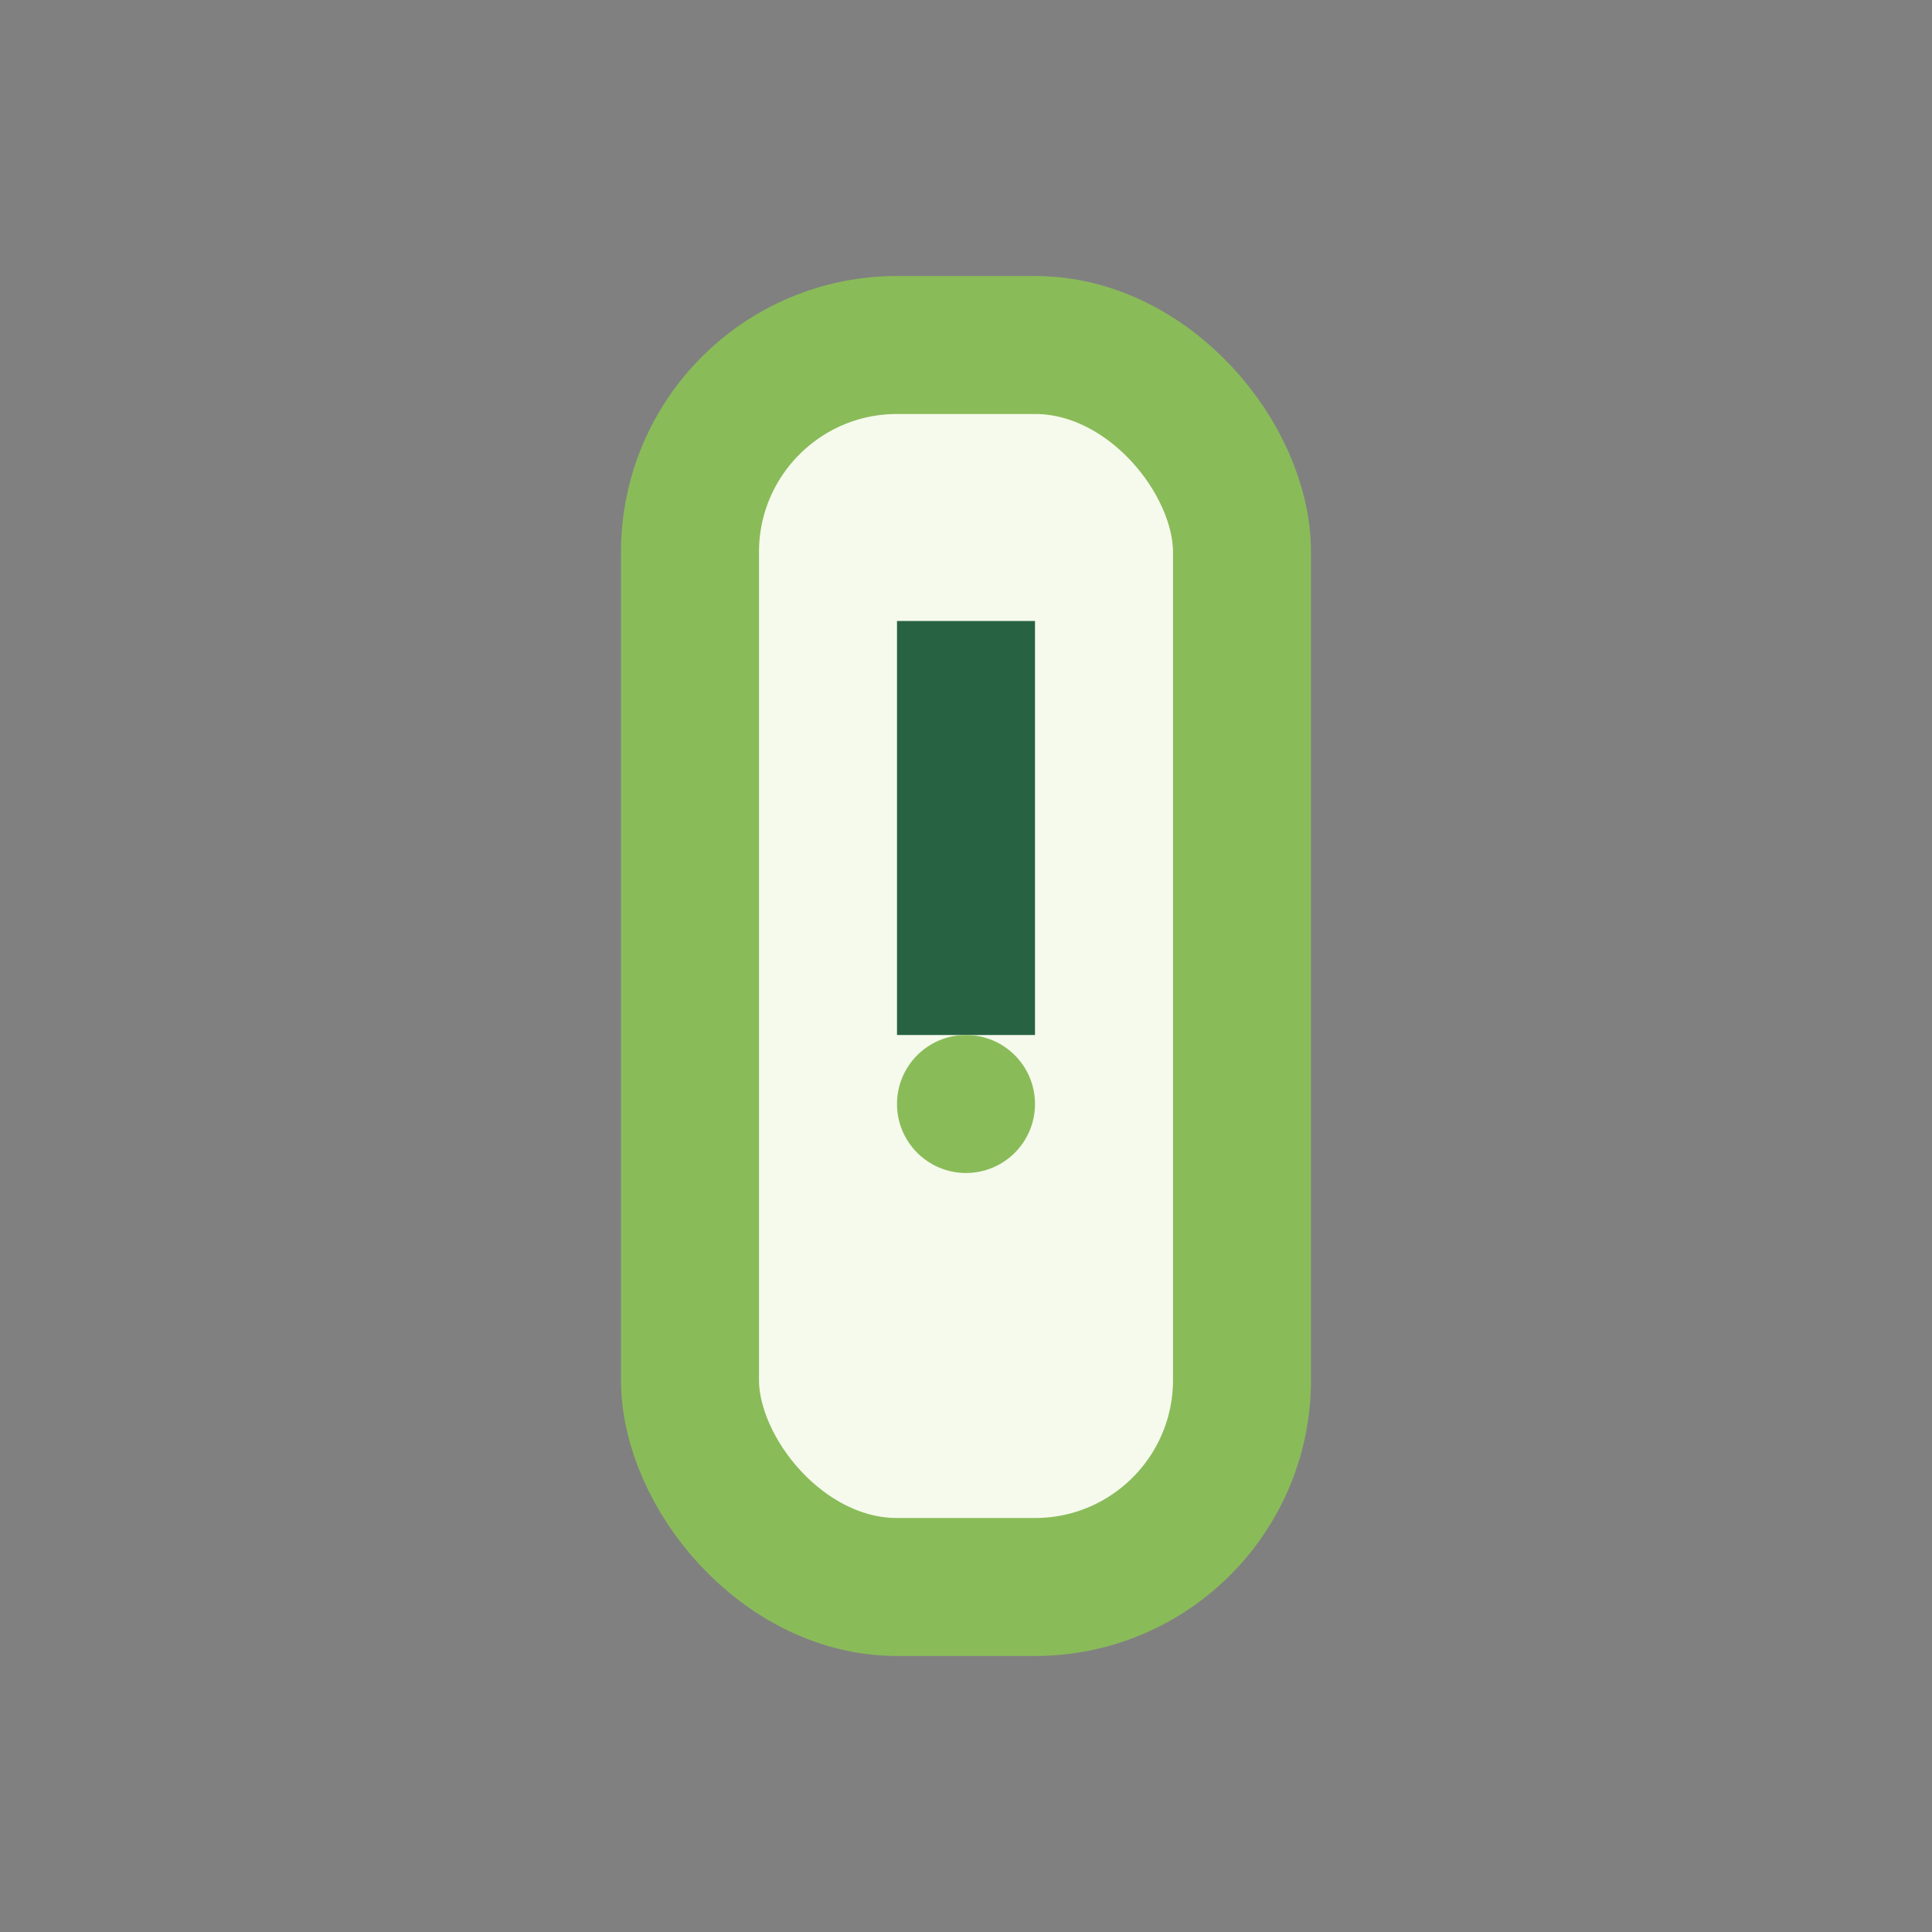 <?xml version="1.0" encoding="UTF-8"?>
<svg xmlns="http://www.w3.org/2000/svg" width="28" height="28" viewBox="0 0 28 28"><rect x="0" y="0" width="28" height="28" fill="#808080" stroke="none"/><rect x="10" y="5" width="8" height="18" rx="3" fill="#F6FAED" stroke="#8ABB59" stroke-width="2"/><path d="M14 9v6" stroke="#276243" stroke-width="2"/><circle cx="14" cy="16" r="1" fill="#8ABB59"/></svg>